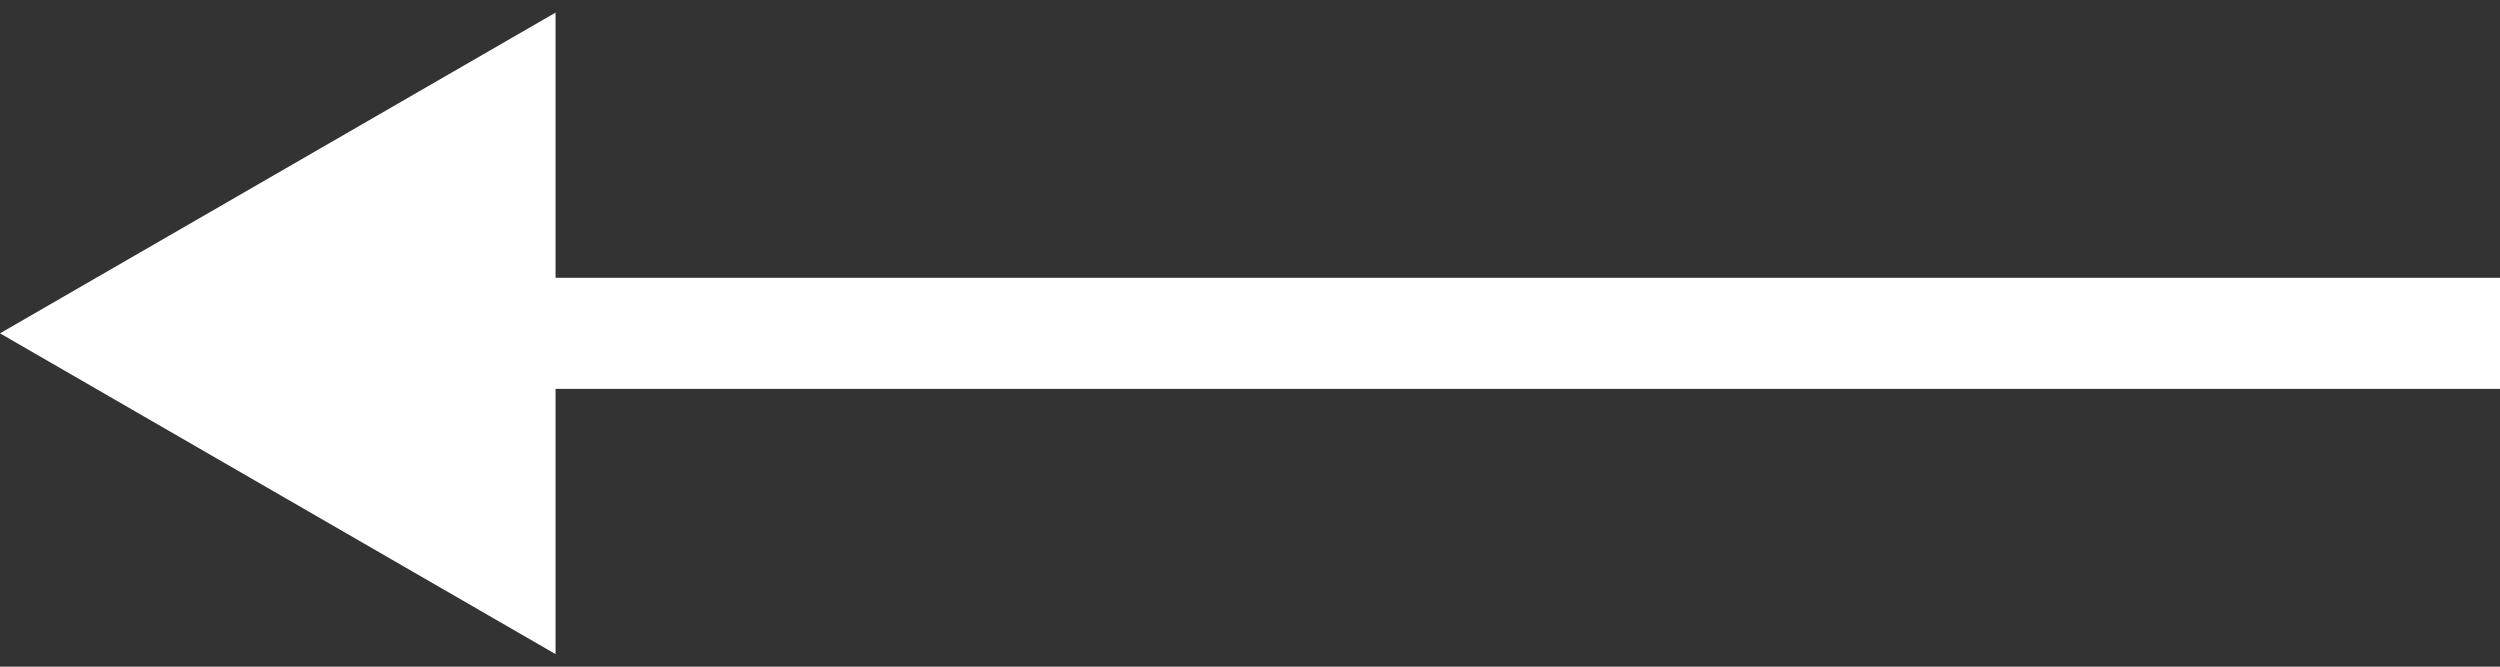 <?xml version="1.0" encoding="UTF-8"?> <svg xmlns="http://www.w3.org/2000/svg" width="45" height="12" viewBox="0 0 45 12" fill="none"><rect x="0" y="0" width="45" height="12" fill="#333333" stroke="none"/><path d="M0 6L10 0.227L10 11.774L0 6ZM45 6L45 7L9 7L9 6L9 5L45 5L45 6Z" fill="white"></path></svg> 